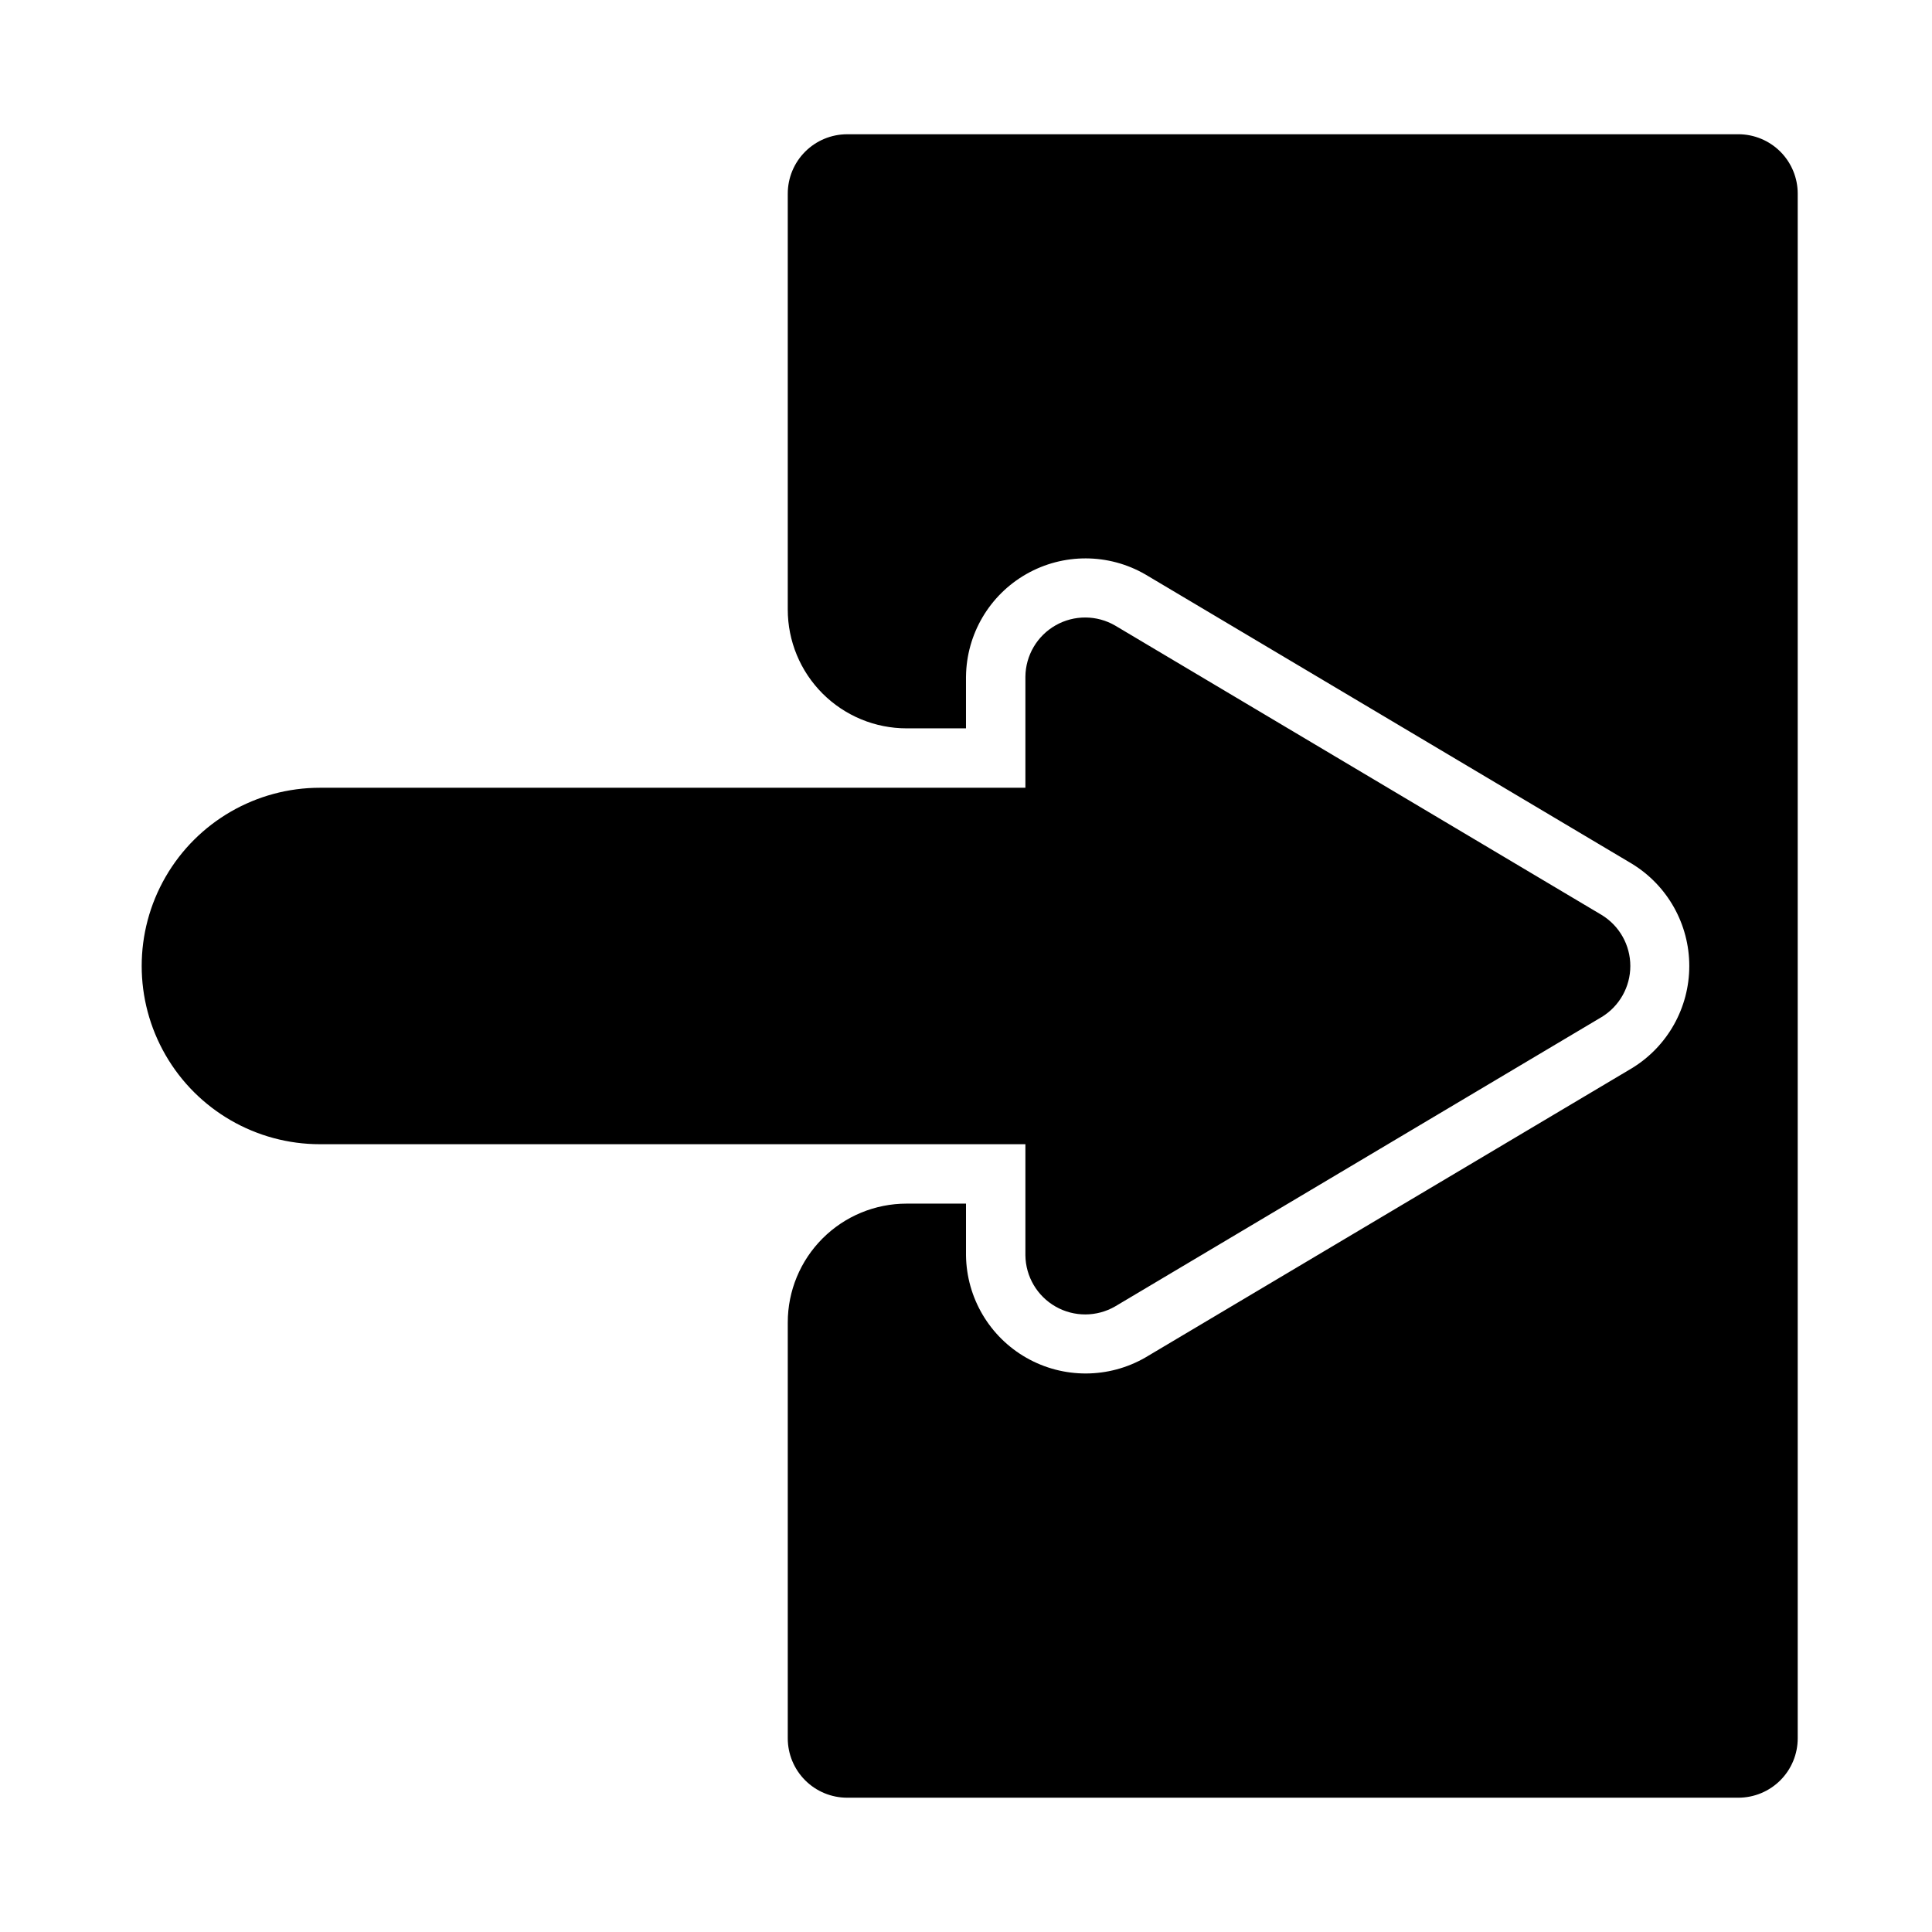 <?xml version="1.0" encoding="UTF-8"?>
<!-- Uploaded to: SVG Repo, www.svgrepo.com, Generator: SVG Repo Mixer Tools -->
<svg fill="#000000" width="800px" height="800px" version="1.1" viewBox="144 144 512 512" xmlns="http://www.w3.org/2000/svg">
 <path d="m568.46 413.52-128.93 76.688c-4.875 2.82-10.875 2.84-15.77 0.059s-7.949-7.953-8.02-13.582v-29.457h-186.96c-16.875 0-32.465-9.004-40.902-23.617s-8.438-32.617 0-47.23c8.438-14.613 24.027-23.617 40.902-23.617h186.96v-29.457c0.062-5.633 3.113-10.809 8.012-13.594 4.898-2.785 10.906-2.758 15.777 0.07l128.93 76.688c4.715 2.875 7.594 8 7.594 13.527 0 5.523-2.879 10.648-7.594 13.523zm36.211-233.94h-236.16c-4.176 0-8.18 1.66-11.133 4.609-2.953 2.953-4.613 6.957-4.613 11.133v110.21c0 8.352 3.316 16.359 9.223 22.266 5.906 5.902 13.914 9.223 22.266 9.223h15.742v-13.699h0.004c0.117-11.262 6.207-21.617 15.996-27.191 9.789-5.574 21.801-5.531 31.551 0.113l128.95 76.672h-0.004c9.434 5.766 15.184 16.027 15.184 27.082s-5.75 21.312-15.184 27.078l-128.95 76.672h0.004c-9.754 5.625-21.754 5.656-31.535 0.086-9.781-5.57-15.875-15.91-16.012-27.164v-13.695h-15.746c-8.352 0-16.359 3.316-22.266 9.223-5.906 5.902-9.223 13.914-9.223 22.262v110.21c0 4.176 1.66 8.18 4.613 11.133 2.953 2.953 6.957 4.609 11.133 4.609h236.16c4.176 0 8.18-1.656 11.133-4.609 2.953-2.953 4.609-6.957 4.609-11.133v-409.35c0-4.176-1.656-8.18-4.609-11.133-2.953-2.949-6.957-4.609-11.133-4.609z"/>
</svg>